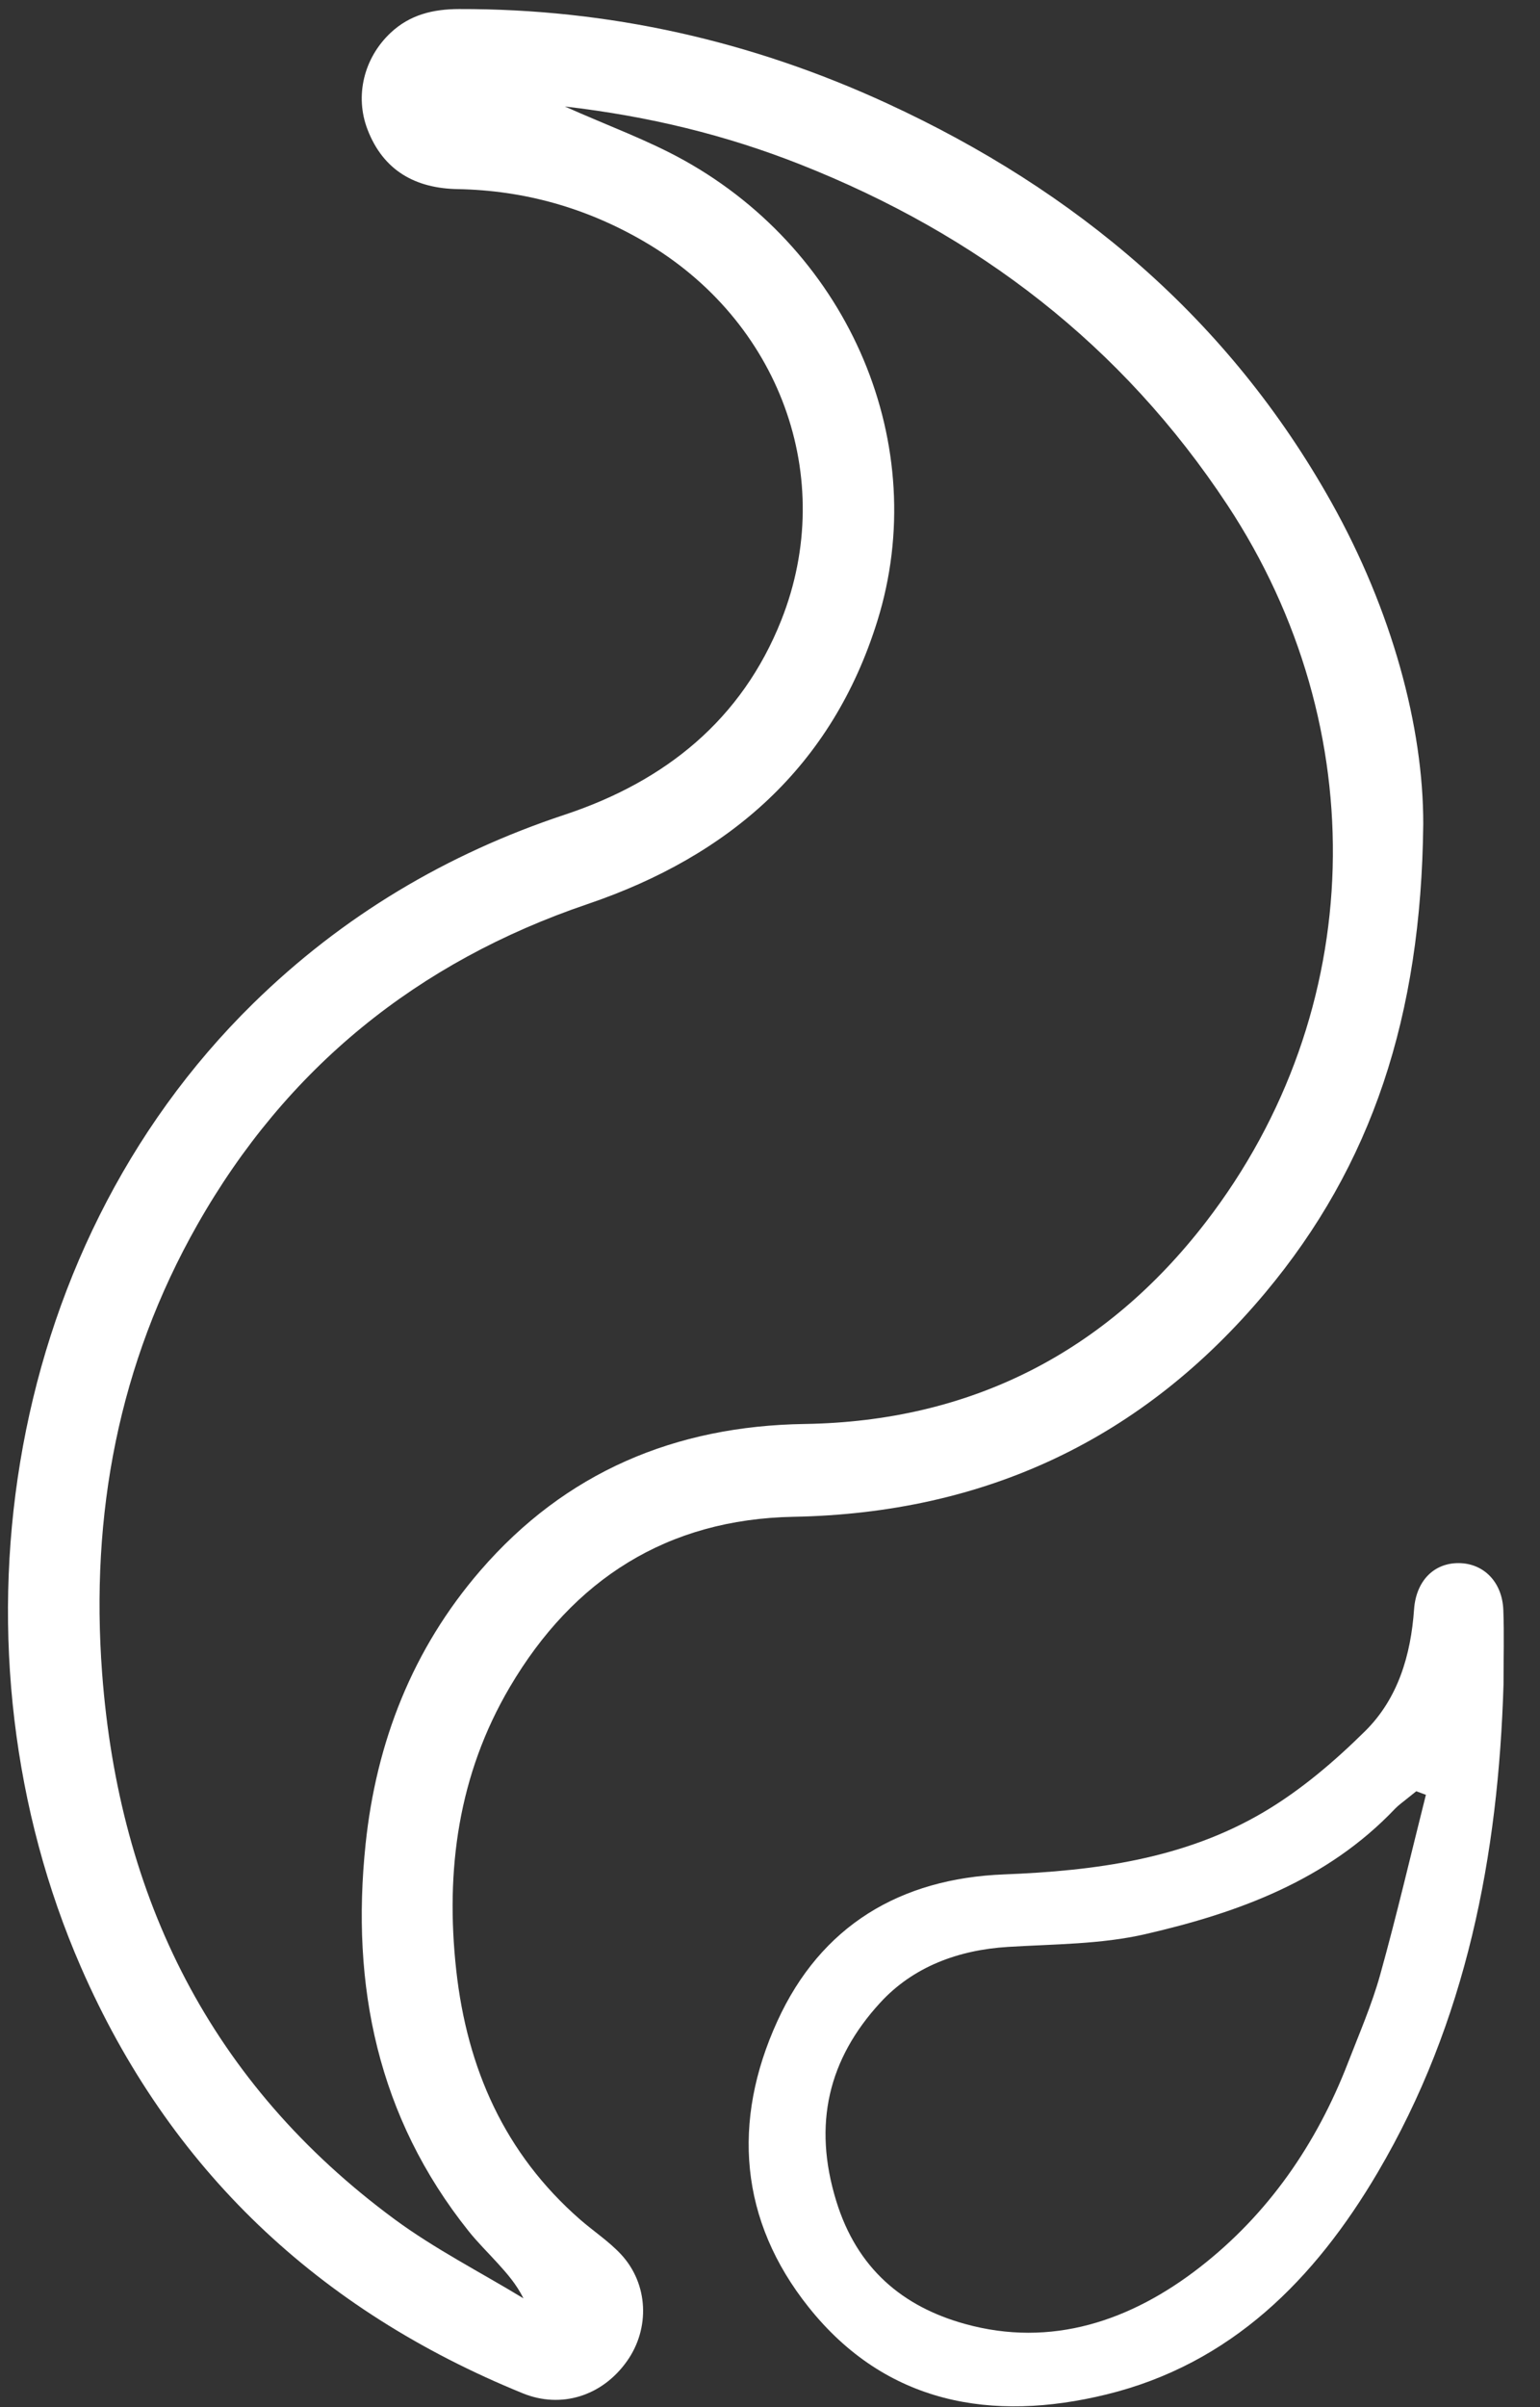<?xml version="1.0" encoding="UTF-8" standalone="no"?>
<svg width="32px" height="50px" viewBox="0 0 32 50" version="1.1" xmlns="http://www.w3.org/2000/svg" xmlns:xlink="http://www.w3.org/1999/xlink">
    <rect x="0" y="0" width="32" height="50" fill="#333333" stroke="none"/>
    <!-- Generator: Sketch 40.1 (33804) - http://www.bohemiancoding.com/sketch -->
    <title>gas</title>
    <desc>Created with Sketch.</desc>
    <defs></defs>
    <g id="Page-1" stroke="none" stroke-width="1" fill="none" fill-rule="evenodd">
        <g id="GLOBAL_ICONS_1" transform="translate(-131, -422)" fill="#FFFFFF">
            <g id="gas" transform="translate(131, 422)">
                <path d="M11.737,2.212 C12.64,2.615 13.462,2.911 14.216,3.331 C17.671,5.255 19.366,9.258 18.23,12.901 C17.289,15.922 15.158,17.778 12.209,18.779 C8.674,19.979 5.948,22.185 4.102,25.437 C2.461,28.327 1.876,31.461 2.122,34.753 C2.472,39.423 4.382,43.281 8.193,46.093 C9.034,46.714 9.98,47.195 10.877,47.74 C10.726,47.439 10.536,47.226 10.345,47.015 C10.142,46.791 9.924,46.578 9.736,46.342 C7.847,43.976 7.288,41.244 7.597,38.302 C7.819,36.183 8.572,34.255 9.978,32.627 C11.749,30.577 14.029,29.619 16.718,29.578 C20.173,29.526 22.972,28.089 25.055,25.386 C28.435,21 28.556,15.119 25.506,10.492 C23.311,7.164 20.309,4.87 16.63,3.416 C15.087,2.806 13.488,2.415 11.737,2.212 M29.574,17.118 C29.532,21.117 28.503,24.206 26.293,26.85 C23.746,29.895 20.468,31.432 16.489,31.506 C13.864,31.555 11.91,32.806 10.593,35.044 C9.522,36.862 9.252,38.85 9.48,40.922 C9.705,42.962 10.483,44.73 12.053,46.102 C12.334,46.347 12.653,46.556 12.905,46.827 C13.475,47.441 13.51,48.367 13.027,49.046 C12.512,49.772 11.658,50.037 10.862,49.712 C6.622,47.985 3.516,45.064 1.682,40.861 C-1.153,34.365 -0.042,26.042 5.263,20.841 C7.114,19.027 9.282,17.735 11.739,16.921 C13.826,16.228 15.414,14.95 16.235,12.881 C17.41,9.918 16.195,6.648 13.374,5.011 C12.18,4.317 10.896,3.954 9.51,3.928 C8.637,3.913 7.965,3.548 7.636,2.688 C7.369,1.993 7.559,1.205 8.117,0.681 C8.518,0.305 8.998,0.189 9.539,0.188 C12.653,0.18 15.62,0.85 18.438,2.15 C22.36,3.959 25.533,6.627 27.665,10.433 C28.924,12.681 29.578,15.099 29.574,17.118" id="Fill-7"></path>
                <path d="M29.629,37.281 C29.562,37.256 29.496,37.231 29.429,37.207 C29.364,37.259 29.299,37.31 29.234,37.363 C29.152,37.431 29.063,37.492 28.989,37.569 C27.573,39.059 25.728,39.731 23.803,40.174 C22.878,40.388 21.901,40.381 20.945,40.44 C19.911,40.503 18.974,40.853 18.289,41.6 C17.216,42.769 16.885,44.119 17.376,45.716 C17.808,47.122 18.756,47.911 20.046,48.27 C21.848,48.772 23.499,48.207 24.928,47.097 C26.351,45.992 27.355,44.537 28.008,42.852 C28.243,42.244 28.505,41.643 28.679,41.018 C29.024,39.78 29.315,38.527 29.629,37.281 M31.242,34.987 C31.134,38.533 30.476,41.988 28.627,45.126 C27.32,47.345 25.579,49.103 22.992,49.736 C20.613,50.318 18.407,49.935 16.804,47.925 C15.367,46.126 15.202,44.065 16.152,41.984 C17.058,39.997 18.709,39.018 20.862,38.934 C22.754,38.86 24.605,38.615 26.256,37.641 C27.026,37.187 27.73,36.587 28.368,35.956 C29.047,35.284 29.316,34.383 29.383,33.429 C29.425,32.836 29.797,32.463 30.315,32.468 C30.833,32.473 31.217,32.864 31.238,33.444 C31.257,33.943 31.242,34.442 31.242,34.987" id="Fill-8"></path>
            </g>
        </g>
    </g>
</svg>